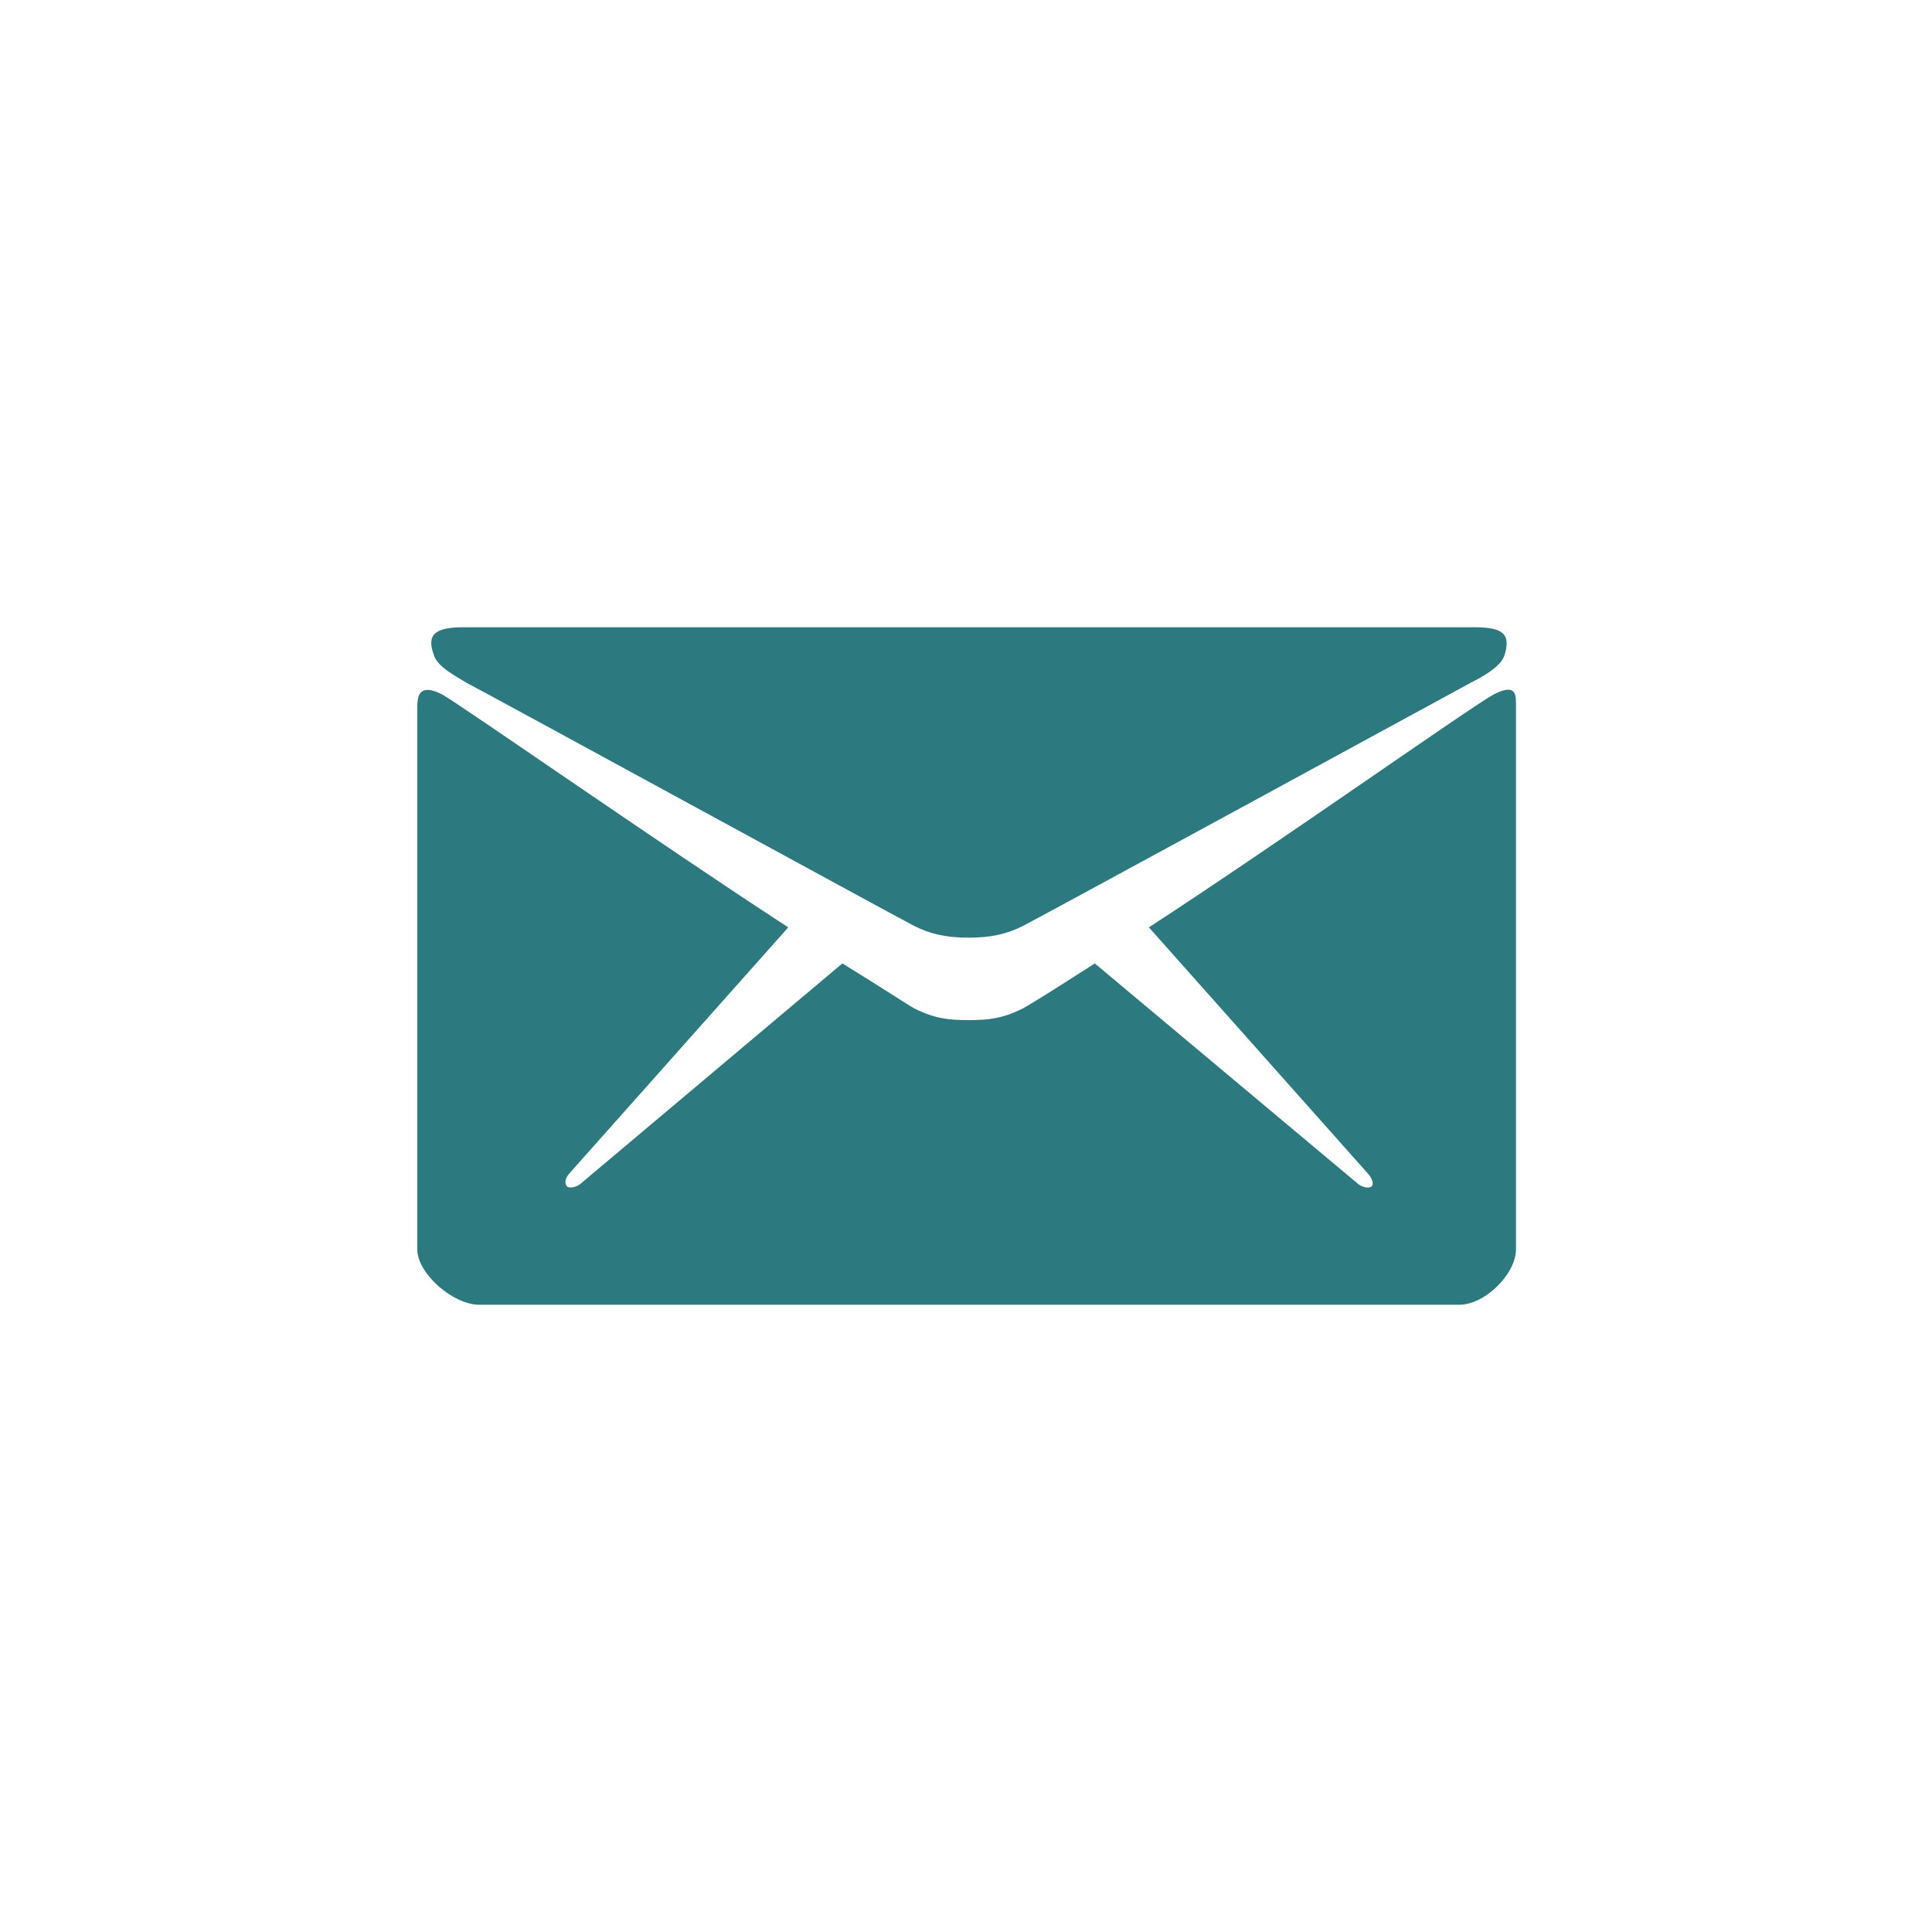 <?xml version="1.0" encoding="utf-8"?>
<!-- Generator: Adobe Illustrator 25.4.1, SVG Export Plug-In . SVG Version: 6.00 Build 0)  -->
<svg version="1.1" id="Layer_1" xmlns="http://www.w3.org/2000/svg" xmlns:xlink="http://www.w3.org/1999/xlink" x="0px" y="0px"
	 viewBox="0 0 150 150" style="enable-background:new 0 0 150 150;" xml:space="preserve">
<style type="text/css">
	.st0{fill:#2C797F;}
</style>
<g>
	<path class="st0" d="M36.2,53c2.3,1.2,33.6,18.3,34.8,18.9c1.2,0.6,2.4,0.9,4.2,0.9s3-0.3,4.2-0.9c1.2-0.6,32.6-17.7,34.8-18.9
		c0.8-0.4,2.3-1.2,2.6-2.1c0.5-1.6,0-2.2-2.3-2.2H36c-2.3,0-2.9,0.6-2.3,2.2C34,51.8,35.4,52.5,36.2,53z"/>
	<path class="st0" d="M116,53.9c-1.7,0.9-16.8,11.6-26.8,18.1l16.9,19c0.4,0.4,0.6,0.9,0.4,1.1c-0.2,0.2-0.8,0.1-1.2-0.3L85,74.8
		c-3.1,2-5.2,3.3-5.6,3.5c-1.6,0.8-2.7,0.9-4.2,0.9c-1.5,0-2.6-0.1-4.2-0.9c-0.4-0.2-2.5-1.6-5.6-3.5L45.2,91.8
		c-0.4,0.4-1,0.5-1.2,0.3c-0.2-0.3-0.1-0.7,0.3-1.1l16.9-19c-10-6.5-25.3-17.2-26.9-18.1c-1.8-0.9-1.9,0.2-1.9,1V97
		c0,1.9,2.8,4.3,4.8,4.3h76.1c2,0,4.4-2.4,4.4-4.3V54.9C117.7,54,117.8,53,116,53.9z"/>
</g>
</svg>
